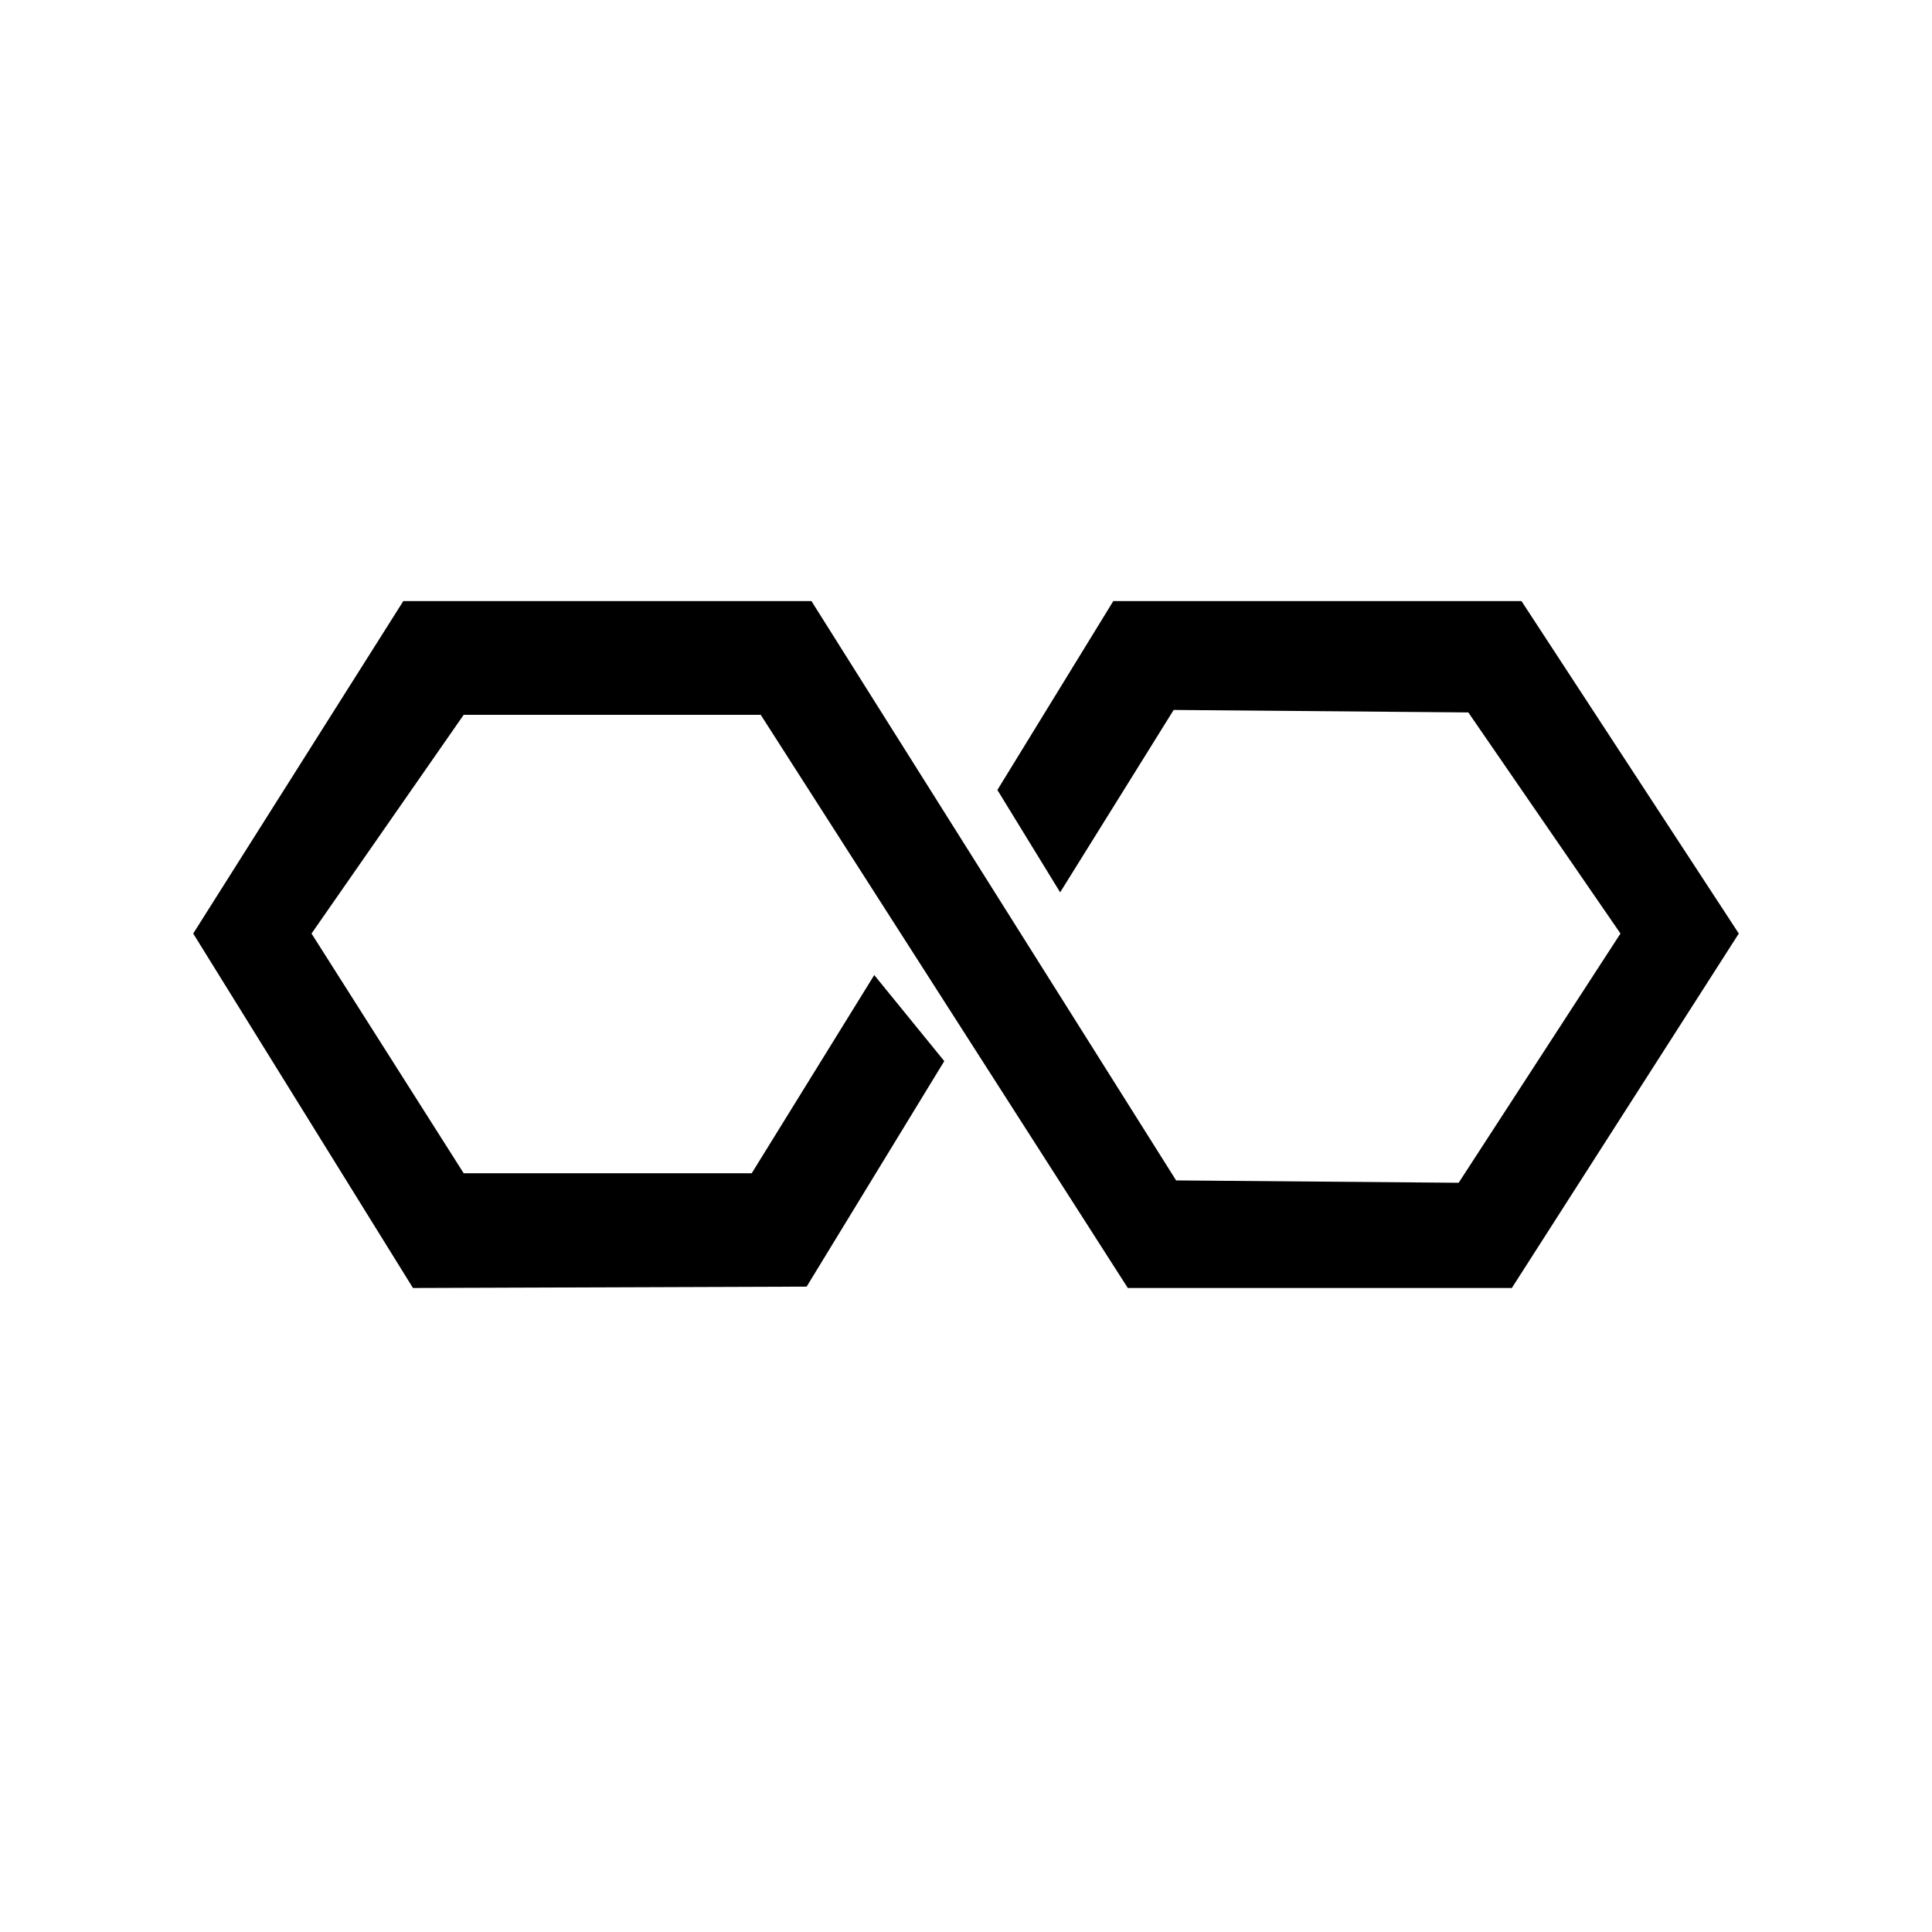 <svg xmlns="http://www.w3.org/2000/svg" width="45" height="45" viewBox="0 0 45 45">
  <defs>
    <style>
      .cls-1 {
        fill-rule: evenodd;
      }
    </style>
  </defs>
  <path class="cls-1" d="M20.363,22.711l-2.854,4.616H10.8L7.256,21.744,10.8,16.65h6.919L26.269,30h8.944L40.5,21.744,35.438,14H25.931l-2.7,4.4,1.462,2.384,2.644-4.248L34.2,16.594l3.544,5.15-3.769,5.805-6.581-.055L18.9,14H9.394L4.5,21.744,9.619,30l9.169-.032,3.206-5.253Z"/>
</svg>
